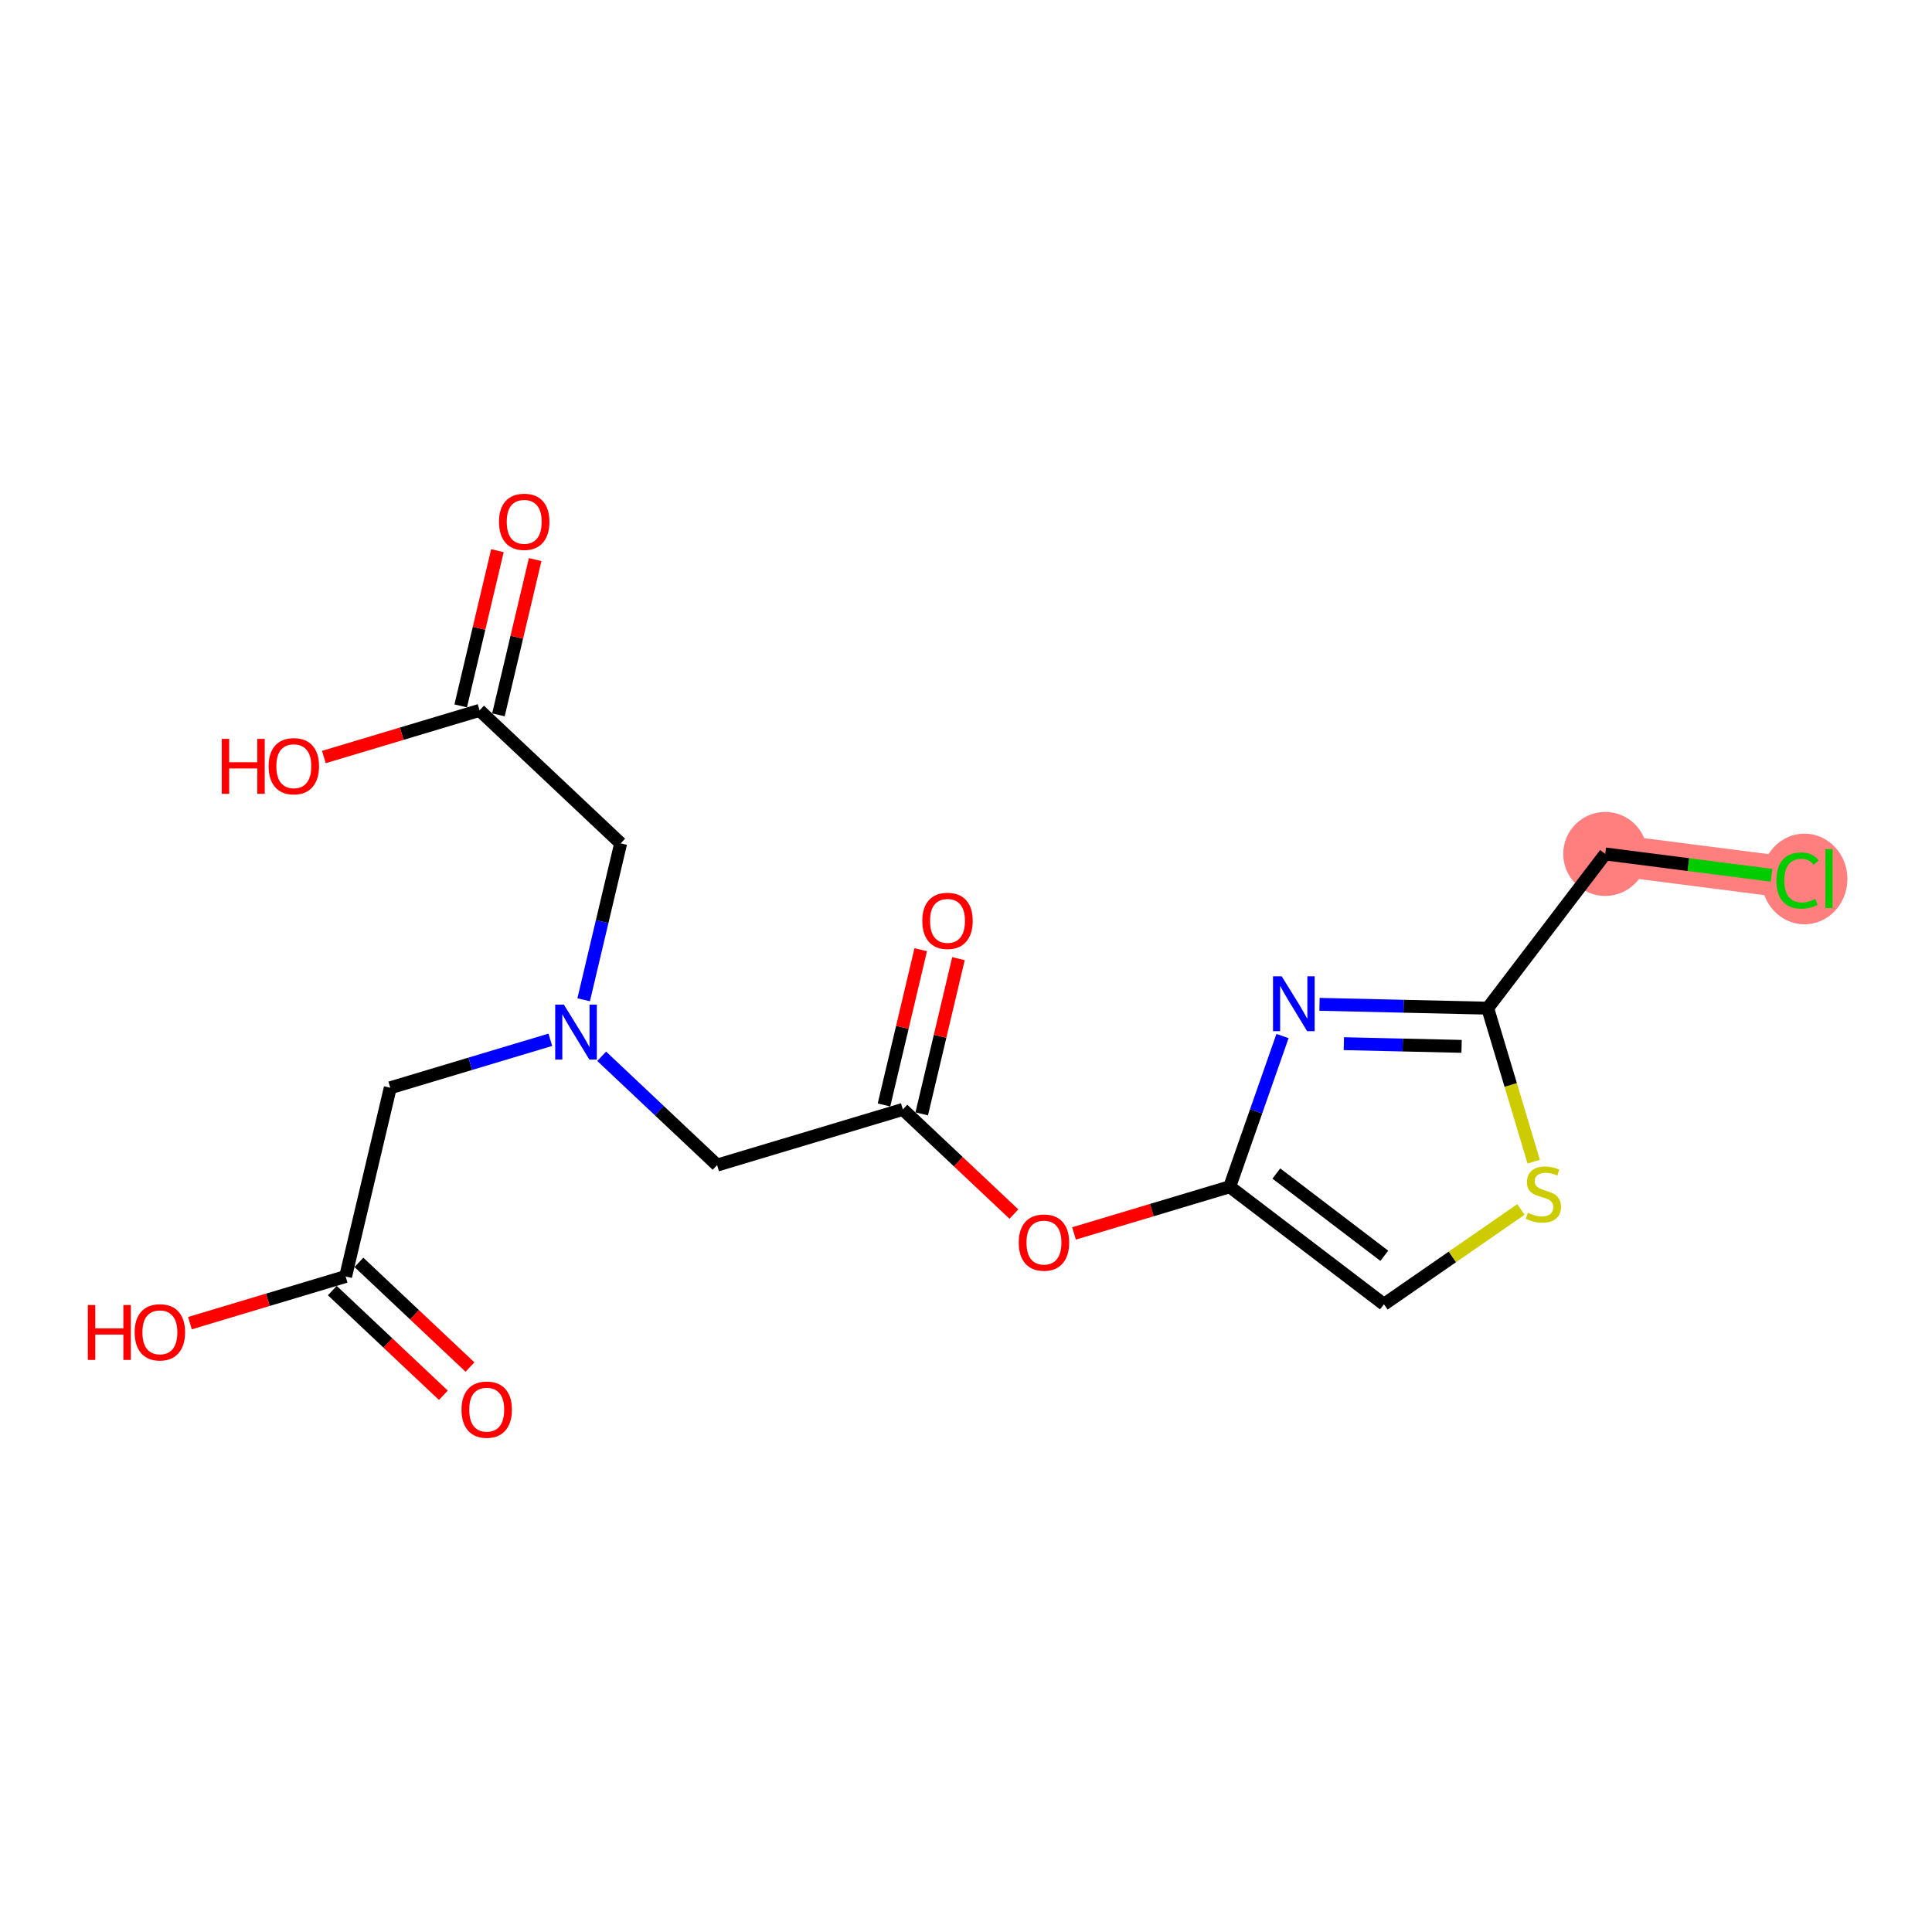 <?xml version='1.0' encoding='iso-8859-1'?>
<svg version='1.1' baseProfile='full'
              xmlns='http://www.w3.org/2000/svg'
                      xmlns:rdkit='http://www.rdkit.org/xml'
                      xmlns:xlink='http://www.w3.org/1999/xlink'
                  xml:space='preserve'
width='300px' height='300px' viewBox='0 0 300 300'>
<!-- END OF HEADER -->
<rect style='opacity:1.0;fill:#FFFFFF;stroke:none' width='300' height='300' x='0' y='0'> </rect>
<rect style='opacity:1.0;fill:#FFFFFF;stroke:none' width='300' height='300' x='0' y='0'> </rect>
<path d='M 249.26,132.6 L 279.126,136.432' style='fill:none;fill-rule:evenodd;stroke:#FF7F7F;stroke-width:6.4px;stroke-linecap:butt;stroke-linejoin:miter;stroke-opacity:1' />
<ellipse cx='249.26' cy='132.6' rx='6.022' ry='6.022'  style='fill:#FF7F7F;fill-rule:evenodd;stroke:#FF7F7F;stroke-width:1.0px;stroke-linecap:butt;stroke-linejoin:miter;stroke-opacity:1' />
<ellipse cx='280.198' cy='136.486' rx='6.166' ry='6.541'  style='fill:#FF7F7F;fill-rule:evenodd;stroke:#FF7F7F;stroke-width:1.0px;stroke-linecap:butt;stroke-linejoin:miter;stroke-opacity:1' />
<path class='bond-0 atom-0 atom-1' d='M 72.976,212.274 L 64.355,204.147' style='fill:none;fill-rule:evenodd;stroke:#FF0000;stroke-width:2.0px;stroke-linecap:butt;stroke-linejoin:miter;stroke-opacity:1' />
<path class='bond-0 atom-0 atom-1' d='M 64.355,204.147 L 55.733,196.019' style='fill:none;fill-rule:evenodd;stroke:#000000;stroke-width:2.0px;stroke-linecap:butt;stroke-linejoin:miter;stroke-opacity:1' />
<path class='bond-0 atom-0 atom-1' d='M 68.845,216.656 L 60.224,208.529' style='fill:none;fill-rule:evenodd;stroke:#FF0000;stroke-width:2.0px;stroke-linecap:butt;stroke-linejoin:miter;stroke-opacity:1' />
<path class='bond-0 atom-0 atom-1' d='M 60.224,208.529 L 51.602,200.401' style='fill:none;fill-rule:evenodd;stroke:#000000;stroke-width:2.0px;stroke-linecap:butt;stroke-linejoin:miter;stroke-opacity:1' />
<path class='bond-1 atom-1 atom-2' d='M 53.668,198.21 L 41.58,201.834' style='fill:none;fill-rule:evenodd;stroke:#000000;stroke-width:2.0px;stroke-linecap:butt;stroke-linejoin:miter;stroke-opacity:1' />
<path class='bond-1 atom-1 atom-2' d='M 41.58,201.834 L 29.493,205.458' style='fill:none;fill-rule:evenodd;stroke:#FF0000;stroke-width:2.0px;stroke-linecap:butt;stroke-linejoin:miter;stroke-opacity:1' />
<path class='bond-2 atom-1 atom-3' d='M 53.668,198.21 L 60.601,168.908' style='fill:none;fill-rule:evenodd;stroke:#000000;stroke-width:2.0px;stroke-linecap:butt;stroke-linejoin:miter;stroke-opacity:1' />
<path class='bond-3 atom-3 atom-4' d='M 60.601,168.908 L 73.028,165.182' style='fill:none;fill-rule:evenodd;stroke:#000000;stroke-width:2.0px;stroke-linecap:butt;stroke-linejoin:miter;stroke-opacity:1' />
<path class='bond-3 atom-3 atom-4' d='M 73.028,165.182 L 85.456,161.456' style='fill:none;fill-rule:evenodd;stroke:#0000FF;stroke-width:2.0px;stroke-linecap:butt;stroke-linejoin:miter;stroke-opacity:1' />
<path class='bond-4 atom-4 atom-5' d='M 90.63,155.245 L 93.503,143.102' style='fill:none;fill-rule:evenodd;stroke:#0000FF;stroke-width:2.0px;stroke-linecap:butt;stroke-linejoin:miter;stroke-opacity:1' />
<path class='bond-4 atom-4 atom-5' d='M 93.503,143.102 L 96.376,130.959' style='fill:none;fill-rule:evenodd;stroke:#000000;stroke-width:2.0px;stroke-linecap:butt;stroke-linejoin:miter;stroke-opacity:1' />
<path class='bond-8 atom-4 atom-9' d='M 93.43,164.019 L 102.391,172.468' style='fill:none;fill-rule:evenodd;stroke:#0000FF;stroke-width:2.0px;stroke-linecap:butt;stroke-linejoin:miter;stroke-opacity:1' />
<path class='bond-8 atom-4 atom-9' d='M 102.391,172.468 L 111.353,180.916' style='fill:none;fill-rule:evenodd;stroke:#000000;stroke-width:2.0px;stroke-linecap:butt;stroke-linejoin:miter;stroke-opacity:1' />
<path class='bond-5 atom-5 atom-6' d='M 96.376,130.959 L 74.466,110.305' style='fill:none;fill-rule:evenodd;stroke:#000000;stroke-width:2.0px;stroke-linecap:butt;stroke-linejoin:miter;stroke-opacity:1' />
<path class='bond-6 atom-6 atom-7' d='M 77.396,110.998 L 80.248,98.945' style='fill:none;fill-rule:evenodd;stroke:#000000;stroke-width:2.0px;stroke-linecap:butt;stroke-linejoin:miter;stroke-opacity:1' />
<path class='bond-6 atom-6 atom-7' d='M 80.248,98.945 L 83.099,86.893' style='fill:none;fill-rule:evenodd;stroke:#FF0000;stroke-width:2.0px;stroke-linecap:butt;stroke-linejoin:miter;stroke-opacity:1' />
<path class='bond-6 atom-6 atom-7' d='M 71.536,109.611 L 74.387,97.559' style='fill:none;fill-rule:evenodd;stroke:#000000;stroke-width:2.0px;stroke-linecap:butt;stroke-linejoin:miter;stroke-opacity:1' />
<path class='bond-6 atom-6 atom-7' d='M 74.387,97.559 L 77.239,85.507' style='fill:none;fill-rule:evenodd;stroke:#FF0000;stroke-width:2.0px;stroke-linecap:butt;stroke-linejoin:miter;stroke-opacity:1' />
<path class='bond-7 atom-6 atom-8' d='M 74.466,110.305 L 62.378,113.928' style='fill:none;fill-rule:evenodd;stroke:#000000;stroke-width:2.0px;stroke-linecap:butt;stroke-linejoin:miter;stroke-opacity:1' />
<path class='bond-7 atom-6 atom-8' d='M 62.378,113.928 L 50.291,117.552' style='fill:none;fill-rule:evenodd;stroke:#FF0000;stroke-width:2.0px;stroke-linecap:butt;stroke-linejoin:miter;stroke-opacity:1' />
<path class='bond-9 atom-9 atom-10' d='M 111.353,180.916 L 140.195,172.269' style='fill:none;fill-rule:evenodd;stroke:#000000;stroke-width:2.0px;stroke-linecap:butt;stroke-linejoin:miter;stroke-opacity:1' />
<path class='bond-10 atom-10 atom-11' d='M 143.126,172.962 L 145.977,160.91' style='fill:none;fill-rule:evenodd;stroke:#000000;stroke-width:2.0px;stroke-linecap:butt;stroke-linejoin:miter;stroke-opacity:1' />
<path class='bond-10 atom-10 atom-11' d='M 145.977,160.91 L 148.829,148.857' style='fill:none;fill-rule:evenodd;stroke:#FF0000;stroke-width:2.0px;stroke-linecap:butt;stroke-linejoin:miter;stroke-opacity:1' />
<path class='bond-10 atom-10 atom-11' d='M 137.265,171.576 L 140.117,159.523' style='fill:none;fill-rule:evenodd;stroke:#000000;stroke-width:2.0px;stroke-linecap:butt;stroke-linejoin:miter;stroke-opacity:1' />
<path class='bond-10 atom-10 atom-11' d='M 140.117,159.523 L 142.968,147.471' style='fill:none;fill-rule:evenodd;stroke:#FF0000;stroke-width:2.0px;stroke-linecap:butt;stroke-linejoin:miter;stroke-opacity:1' />
<path class='bond-11 atom-10 atom-12' d='M 140.195,172.269 L 148.817,180.396' style='fill:none;fill-rule:evenodd;stroke:#000000;stroke-width:2.0px;stroke-linecap:butt;stroke-linejoin:miter;stroke-opacity:1' />
<path class='bond-11 atom-10 atom-12' d='M 148.817,180.396 L 157.438,188.524' style='fill:none;fill-rule:evenodd;stroke:#FF0000;stroke-width:2.0px;stroke-linecap:butt;stroke-linejoin:miter;stroke-opacity:1' />
<path class='bond-12 atom-12 atom-13' d='M 166.772,191.524 L 178.86,187.9' style='fill:none;fill-rule:evenodd;stroke:#FF0000;stroke-width:2.0px;stroke-linecap:butt;stroke-linejoin:miter;stroke-opacity:1' />
<path class='bond-12 atom-12 atom-13' d='M 178.86,187.9 L 190.948,184.276' style='fill:none;fill-rule:evenodd;stroke:#000000;stroke-width:2.0px;stroke-linecap:butt;stroke-linejoin:miter;stroke-opacity:1' />
<path class='bond-13 atom-13 atom-14' d='M 190.948,184.276 L 214.897,202.528' style='fill:none;fill-rule:evenodd;stroke:#000000;stroke-width:2.0px;stroke-linecap:butt;stroke-linejoin:miter;stroke-opacity:1' />
<path class='bond-13 atom-13 atom-14' d='M 198.19,182.224 L 214.955,195' style='fill:none;fill-rule:evenodd;stroke:#000000;stroke-width:2.0px;stroke-linecap:butt;stroke-linejoin:miter;stroke-opacity:1' />
<path class='bond-19 atom-19 atom-13' d='M 199.147,160.876 L 195.048,172.576' style='fill:none;fill-rule:evenodd;stroke:#0000FF;stroke-width:2.0px;stroke-linecap:butt;stroke-linejoin:miter;stroke-opacity:1' />
<path class='bond-19 atom-19 atom-13' d='M 195.048,172.576 L 190.948,184.276' style='fill:none;fill-rule:evenodd;stroke:#000000;stroke-width:2.0px;stroke-linecap:butt;stroke-linejoin:miter;stroke-opacity:1' />
<path class='bond-14 atom-14 atom-15' d='M 214.897,202.528 L 225.533,195.166' style='fill:none;fill-rule:evenodd;stroke:#000000;stroke-width:2.0px;stroke-linecap:butt;stroke-linejoin:miter;stroke-opacity:1' />
<path class='bond-14 atom-14 atom-15' d='M 225.533,195.166 L 236.169,187.805' style='fill:none;fill-rule:evenodd;stroke:#CCCC00;stroke-width:2.0px;stroke-linecap:butt;stroke-linejoin:miter;stroke-opacity:1' />
<path class='bond-15 atom-15 atom-16' d='M 238.155,180.387 L 234.582,168.468' style='fill:none;fill-rule:evenodd;stroke:#CCCC00;stroke-width:2.0px;stroke-linecap:butt;stroke-linejoin:miter;stroke-opacity:1' />
<path class='bond-15 atom-15 atom-16' d='M 234.582,168.468 L 231.008,156.549' style='fill:none;fill-rule:evenodd;stroke:#000000;stroke-width:2.0px;stroke-linecap:butt;stroke-linejoin:miter;stroke-opacity:1' />
<path class='bond-16 atom-16 atom-17' d='M 231.008,156.549 L 249.26,132.6' style='fill:none;fill-rule:evenodd;stroke:#000000;stroke-width:2.0px;stroke-linecap:butt;stroke-linejoin:miter;stroke-opacity:1' />
<path class='bond-18 atom-16 atom-19' d='M 231.008,156.549 L 217.95,156.25' style='fill:none;fill-rule:evenodd;stroke:#000000;stroke-width:2.0px;stroke-linecap:butt;stroke-linejoin:miter;stroke-opacity:1' />
<path class='bond-18 atom-16 atom-19' d='M 217.95,156.25 L 204.892,155.951' style='fill:none;fill-rule:evenodd;stroke:#0000FF;stroke-width:2.0px;stroke-linecap:butt;stroke-linejoin:miter;stroke-opacity:1' />
<path class='bond-18 atom-16 atom-19' d='M 226.953,162.48 L 217.812,162.27' style='fill:none;fill-rule:evenodd;stroke:#000000;stroke-width:2.0px;stroke-linecap:butt;stroke-linejoin:miter;stroke-opacity:1' />
<path class='bond-18 atom-16 atom-19' d='M 217.812,162.27 L 208.672,162.061' style='fill:none;fill-rule:evenodd;stroke:#0000FF;stroke-width:2.0px;stroke-linecap:butt;stroke-linejoin:miter;stroke-opacity:1' />
<path class='bond-17 atom-17 atom-18' d='M 249.26,132.6 L 262.172,134.256' style='fill:none;fill-rule:evenodd;stroke:#000000;stroke-width:2.0px;stroke-linecap:butt;stroke-linejoin:miter;stroke-opacity:1' />
<path class='bond-17 atom-17 atom-18' d='M 262.172,134.256 L 275.085,135.913' style='fill:none;fill-rule:evenodd;stroke:#00CC00;stroke-width:2.0px;stroke-linecap:butt;stroke-linejoin:miter;stroke-opacity:1' />
<path  class='atom-0' d='M 71.663 218.889
Q 71.663 216.841, 72.675 215.697
Q 73.687 214.553, 75.578 214.553
Q 77.469 214.553, 78.481 215.697
Q 79.492 216.841, 79.492 218.889
Q 79.492 220.961, 78.469 222.141
Q 77.445 223.309, 75.578 223.309
Q 73.699 223.309, 72.675 222.141
Q 71.663 220.973, 71.663 218.889
M 75.578 222.346
Q 76.879 222.346, 77.577 221.479
Q 78.288 220.599, 78.288 218.889
Q 78.288 217.215, 77.577 216.372
Q 76.879 215.517, 75.578 215.517
Q 74.277 215.517, 73.567 216.36
Q 72.868 217.203, 72.868 218.889
Q 72.868 220.611, 73.567 221.479
Q 74.277 222.346, 75.578 222.346
' fill='#FF0000'/>
<path  class='atom-2' d='M 13.636 202.642
L 14.793 202.642
L 14.793 206.267
L 19.153 206.267
L 19.153 202.642
L 20.309 202.642
L 20.309 211.169
L 19.153 211.169
L 19.153 207.231
L 14.793 207.231
L 14.793 211.169
L 13.636 211.169
L 13.636 202.642
' fill='#FF0000'/>
<path  class='atom-2' d='M 20.911 206.881
Q 20.911 204.834, 21.923 203.69
Q 22.935 202.545, 24.826 202.545
Q 26.716 202.545, 27.728 203.69
Q 28.74 204.834, 28.74 206.881
Q 28.74 208.953, 27.716 210.133
Q 26.692 211.302, 24.826 211.302
Q 22.947 211.302, 21.923 210.133
Q 20.911 208.965, 20.911 206.881
M 24.826 210.338
Q 26.126 210.338, 26.825 209.471
Q 27.535 208.592, 27.535 206.881
Q 27.535 205.207, 26.825 204.364
Q 26.126 203.509, 24.826 203.509
Q 23.525 203.509, 22.814 204.352
Q 22.116 205.195, 22.116 206.881
Q 22.116 208.604, 22.814 209.471
Q 23.525 210.338, 24.826 210.338
' fill='#FF0000'/>
<path  class='atom-4' d='M 87.558 155.997
L 90.353 160.514
Q 90.629 160.96, 91.075 161.767
Q 91.521 162.574, 91.545 162.622
L 91.545 155.997
L 92.677 155.997
L 92.677 164.525
L 91.509 164.525
L 88.51 159.587
Q 88.16 159.009, 87.787 158.346
Q 87.426 157.684, 87.317 157.479
L 87.317 164.525
L 86.209 164.525
L 86.209 155.997
L 87.558 155.997
' fill='#0000FF'/>
<path  class='atom-7' d='M 77.484 81.027
Q 77.484 78.979, 78.496 77.835
Q 79.507 76.691, 81.398 76.691
Q 83.29 76.691, 84.301 77.835
Q 85.313 78.979, 85.313 81.027
Q 85.313 83.098, 84.289 84.279
Q 83.265 85.447, 81.398 85.447
Q 79.52 85.447, 78.496 84.279
Q 77.484 83.11, 77.484 81.027
M 81.398 84.483
Q 82.699 84.483, 83.398 83.616
Q 84.109 82.737, 84.109 81.027
Q 84.109 79.353, 83.398 78.51
Q 82.699 77.654, 81.398 77.654
Q 80.098 77.654, 79.387 78.497
Q 78.689 79.341, 78.689 81.027
Q 78.689 82.749, 79.387 83.616
Q 80.098 84.483, 81.398 84.483
' fill='#FF0000'/>
<path  class='atom-8' d='M 34.434 114.736
L 35.59 114.736
L 35.59 118.361
L 39.95 118.361
L 39.95 114.736
L 41.107 114.736
L 41.107 123.263
L 39.95 123.263
L 39.95 119.325
L 35.59 119.325
L 35.59 123.263
L 34.434 123.263
L 34.434 114.736
' fill='#FF0000'/>
<path  class='atom-8' d='M 41.709 118.976
Q 41.709 116.928, 42.721 115.784
Q 43.732 114.64, 45.623 114.64
Q 47.514 114.64, 48.526 115.784
Q 49.538 116.928, 49.538 118.976
Q 49.538 121.047, 48.514 122.228
Q 47.49 123.396, 45.623 123.396
Q 43.745 123.396, 42.721 122.228
Q 41.709 121.059, 41.709 118.976
M 45.623 122.432
Q 46.924 122.432, 47.623 121.565
Q 48.333 120.686, 48.333 118.976
Q 48.333 117.302, 47.623 116.458
Q 46.924 115.603, 45.623 115.603
Q 44.323 115.603, 43.612 116.446
Q 42.913 117.289, 42.913 118.976
Q 42.913 120.698, 43.612 121.565
Q 44.323 122.432, 45.623 122.432
' fill='#FF0000'/>
<path  class='atom-11' d='M 143.214 142.991
Q 143.214 140.943, 144.225 139.799
Q 145.237 138.655, 147.128 138.655
Q 149.019 138.655, 150.031 139.799
Q 151.042 140.943, 151.042 142.991
Q 151.042 145.063, 150.019 146.243
Q 148.995 147.411, 147.128 147.411
Q 145.249 147.411, 144.225 146.243
Q 143.214 145.075, 143.214 142.991
M 147.128 146.448
Q 148.429 146.448, 149.127 145.581
Q 149.838 144.701, 149.838 142.991
Q 149.838 141.317, 149.127 140.474
Q 148.429 139.619, 147.128 139.619
Q 145.827 139.619, 145.117 140.462
Q 144.418 141.305, 144.418 142.991
Q 144.418 144.713, 145.117 145.581
Q 145.827 146.448, 147.128 146.448
' fill='#FF0000'/>
<path  class='atom-12' d='M 158.191 192.948
Q 158.191 190.9, 159.203 189.756
Q 160.214 188.612, 162.105 188.612
Q 163.996 188.612, 165.008 189.756
Q 166.02 190.9, 166.02 192.948
Q 166.02 195.019, 164.996 196.2
Q 163.972 197.368, 162.105 197.368
Q 160.226 197.368, 159.203 196.2
Q 158.191 195.031, 158.191 192.948
M 162.105 196.404
Q 163.406 196.404, 164.105 195.537
Q 164.815 194.658, 164.815 192.948
Q 164.815 191.273, 164.105 190.43
Q 163.406 189.575, 162.105 189.575
Q 160.805 189.575, 160.094 190.418
Q 159.395 191.261, 159.395 192.948
Q 159.395 194.67, 160.094 195.537
Q 160.805 196.404, 162.105 196.404
' fill='#FF0000'/>
<path  class='atom-15' d='M 237.246 188.318
Q 237.343 188.354, 237.74 188.523
Q 238.138 188.691, 238.571 188.8
Q 239.017 188.896, 239.451 188.896
Q 240.258 188.896, 240.727 188.511
Q 241.197 188.113, 241.197 187.427
Q 241.197 186.957, 240.956 186.668
Q 240.727 186.379, 240.366 186.222
Q 240.005 186.066, 239.402 185.885
Q 238.644 185.656, 238.186 185.439
Q 237.74 185.223, 237.415 184.765
Q 237.102 184.307, 237.102 183.536
Q 237.102 182.464, 237.825 181.802
Q 238.559 181.139, 240.005 181.139
Q 240.992 181.139, 242.112 181.609
L 241.835 182.537
Q 240.812 182.115, 240.041 182.115
Q 239.21 182.115, 238.752 182.464
Q 238.294 182.802, 238.306 183.392
Q 238.306 183.849, 238.535 184.126
Q 238.776 184.404, 239.113 184.56
Q 239.463 184.717, 240.041 184.897
Q 240.812 185.138, 241.269 185.379
Q 241.727 185.62, 242.052 186.114
Q 242.389 186.596, 242.389 187.427
Q 242.389 188.607, 241.594 189.245
Q 240.812 189.872, 239.499 189.872
Q 238.74 189.872, 238.162 189.703
Q 237.596 189.546, 236.921 189.269
L 237.246 188.318
' fill='#CCCC00'/>
<path  class='atom-18' d='M 275.838 136.727
Q 275.838 134.607, 276.825 133.499
Q 277.825 132.379, 279.716 132.379
Q 281.474 132.379, 282.414 133.619
L 281.619 134.27
Q 280.932 133.366, 279.716 133.366
Q 278.427 133.366, 277.741 134.233
Q 277.066 135.089, 277.066 136.727
Q 277.066 138.413, 277.765 139.28
Q 278.475 140.147, 279.848 140.147
Q 280.788 140.147, 281.884 139.581
L 282.221 140.484
Q 281.775 140.774, 281.101 140.942
Q 280.426 141.111, 279.68 141.111
Q 277.825 141.111, 276.825 139.979
Q 275.838 138.846, 275.838 136.727
' fill='#00CC00'/>
<path  class='atom-18' d='M 283.45 131.861
L 284.558 131.861
L 284.558 141.002
L 283.45 141.002
L 283.45 131.861
' fill='#00CC00'/>
<path  class='atom-19' d='M 199.02 151.596
L 201.815 156.113
Q 202.092 156.558, 202.537 157.365
Q 202.983 158.172, 203.007 158.22
L 203.007 151.596
L 204.139 151.596
L 204.139 160.123
L 202.971 160.123
L 199.972 155.185
Q 199.623 154.607, 199.249 153.945
Q 198.888 153.282, 198.779 153.078
L 198.779 160.123
L 197.671 160.123
L 197.671 151.596
L 199.02 151.596
' fill='#0000FF'/>
</svg>
